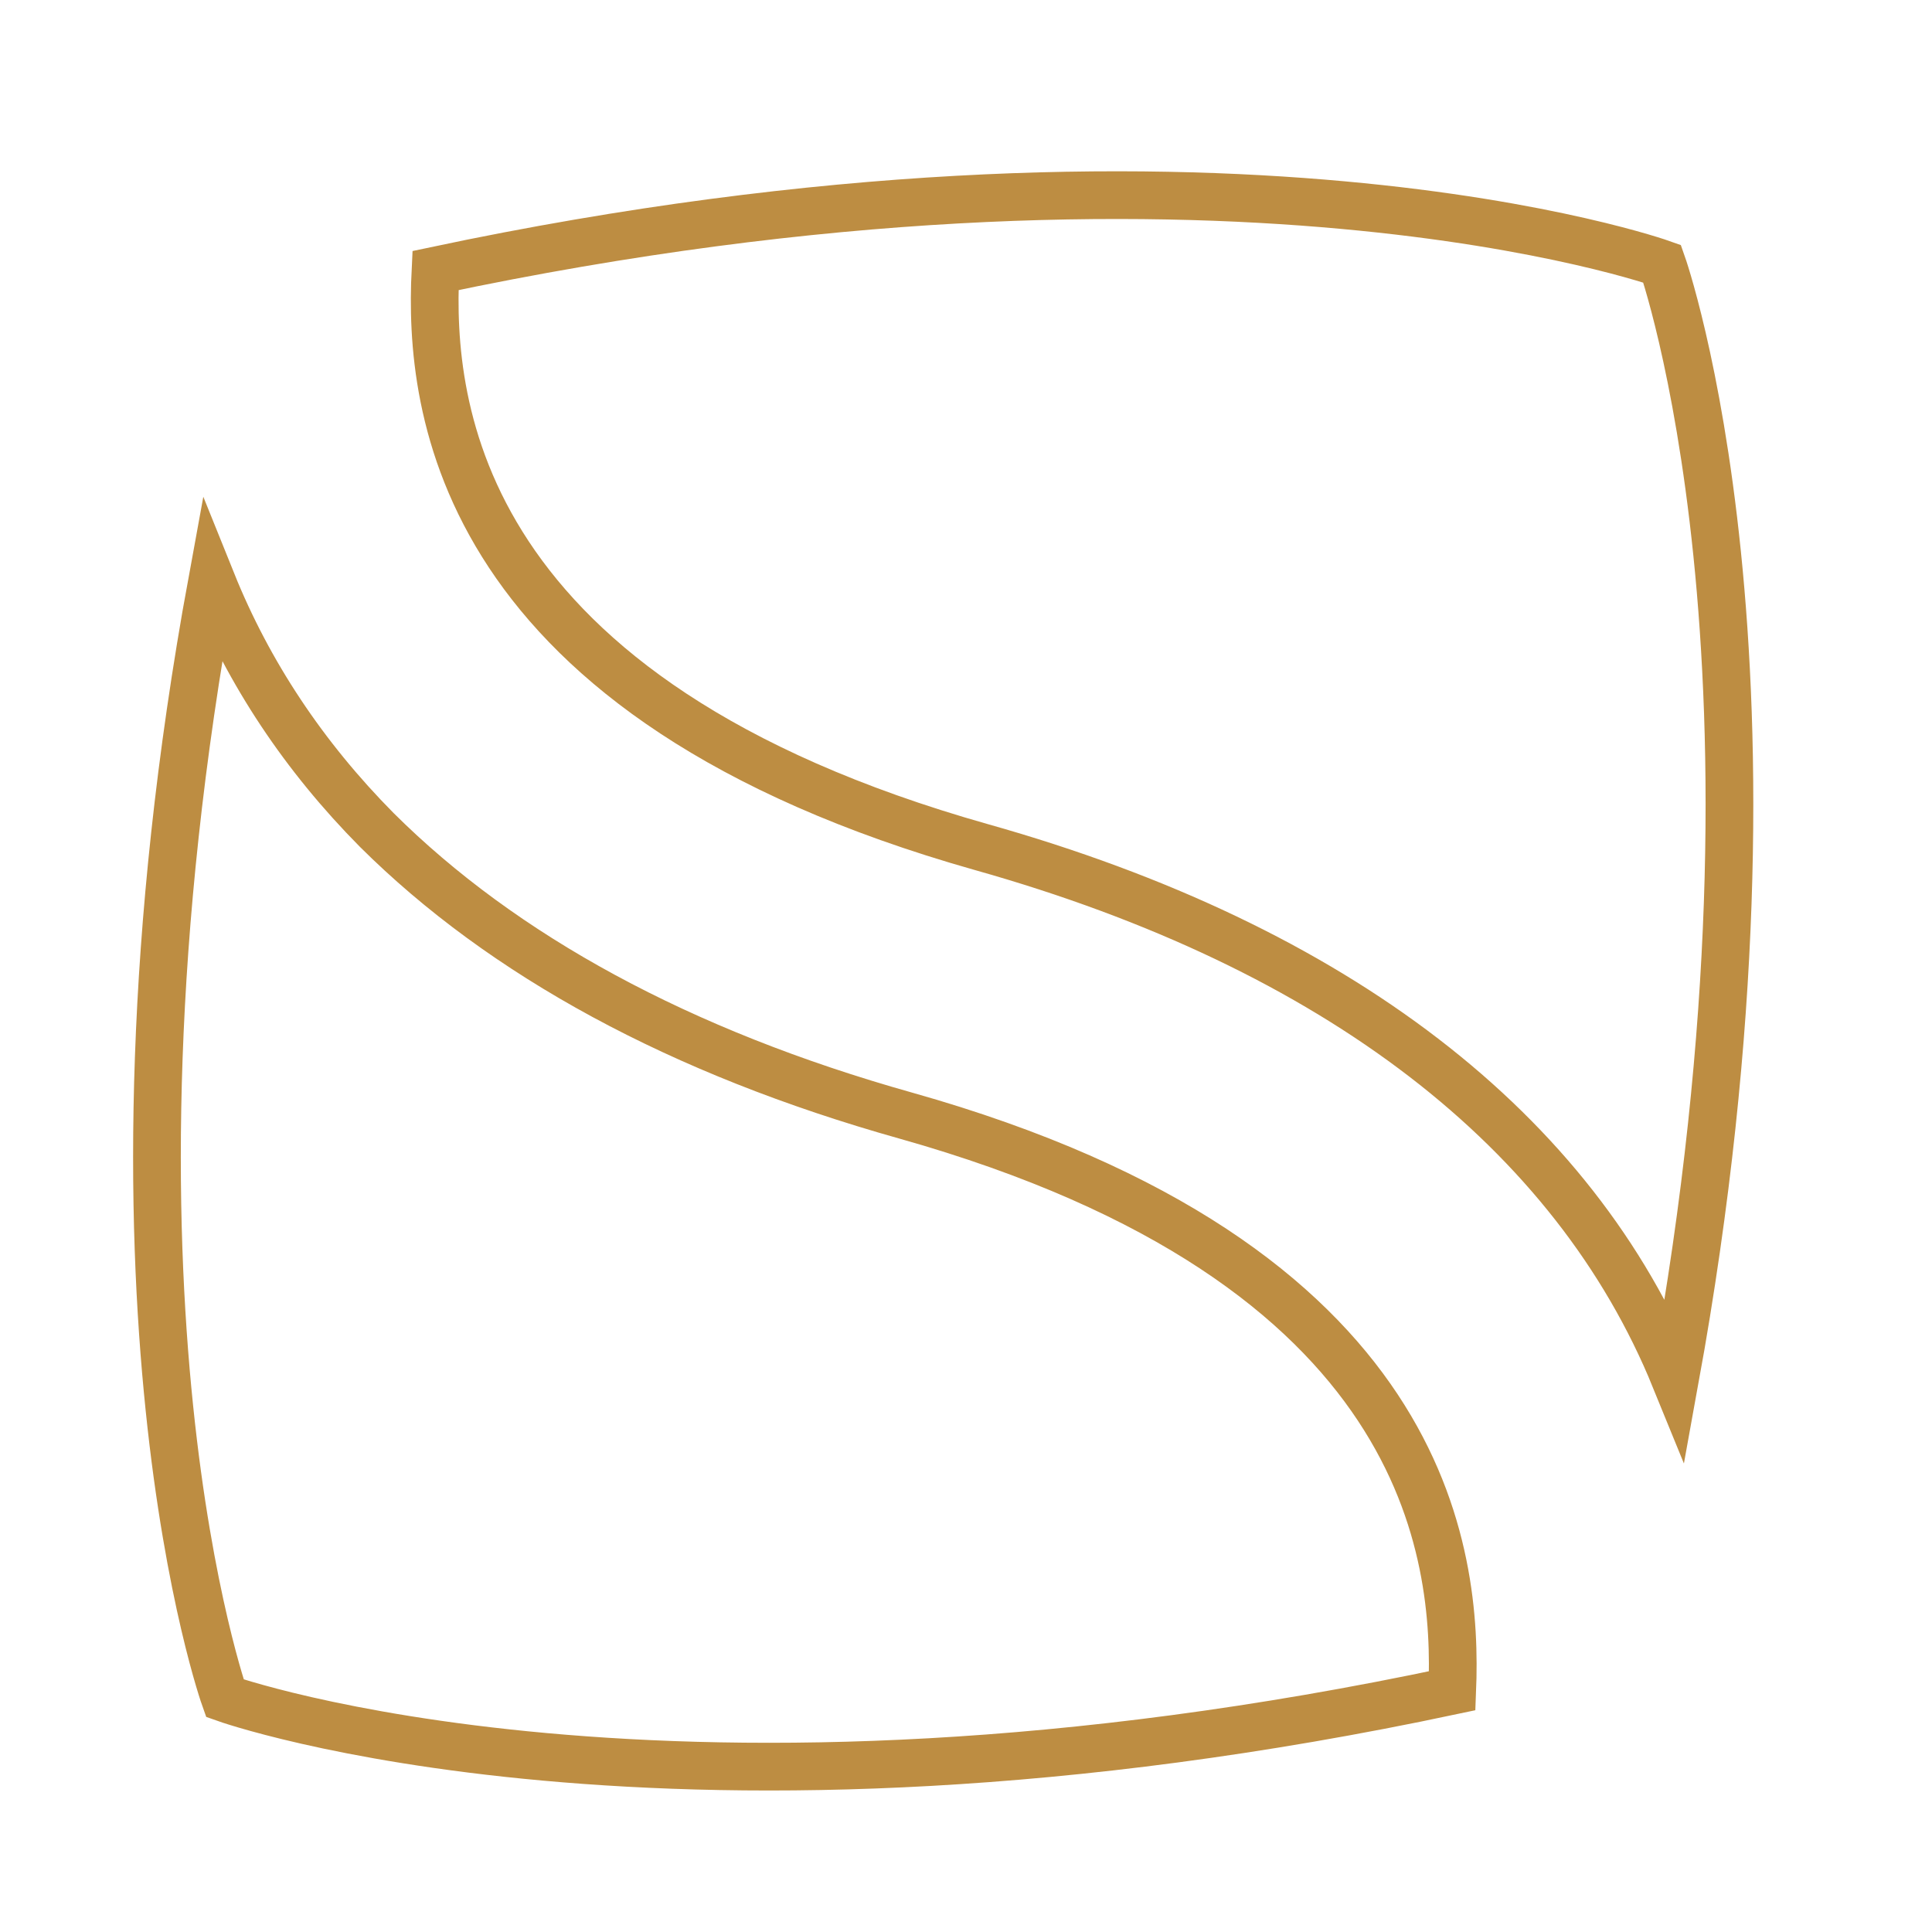 <?xml version="1.0" encoding="utf-8"?>
<!-- Generator: Adobe Illustrator 25.2.0, SVG Export Plug-In . SVG Version: 6.00 Build 0)  -->
<svg version="1.1" id="Calque_1" xmlns="http://www.w3.org/2000/svg" xmlns:xlink="http://www.w3.org/1999/xlink" x="0px" y="0px"
	 viewBox="0 0 283.5 283.5" style="enable-background:new 0 0 283.5 283.5;" xml:space="preserve">
<style type="text/css">
	.st0{fill:none;stroke:#BD8D42;stroke-width:7;stroke-miterlimit:10;}
</style>
<g>
	<path class="st0" d="M144,124.3c52.2,14.7,87,41.7,101.8,78c19-104.6-1.9-163.6-1.9-163.6s-65.2-23.3-180,1
		C62.9,59.8,66.9,102.5,144,124.3z M132.9,163.7c-33.1-9.3-59.1-23.5-77.6-41.9c-10.7-10.8-18.8-23-24.2-36.4
		C11.9,190.1,33,249.2,33,249.2s65.2,23.3,180.1-1.1C213.9,228.1,209.9,185.4,132.9,163.7z"/>
</g>
</svg>
